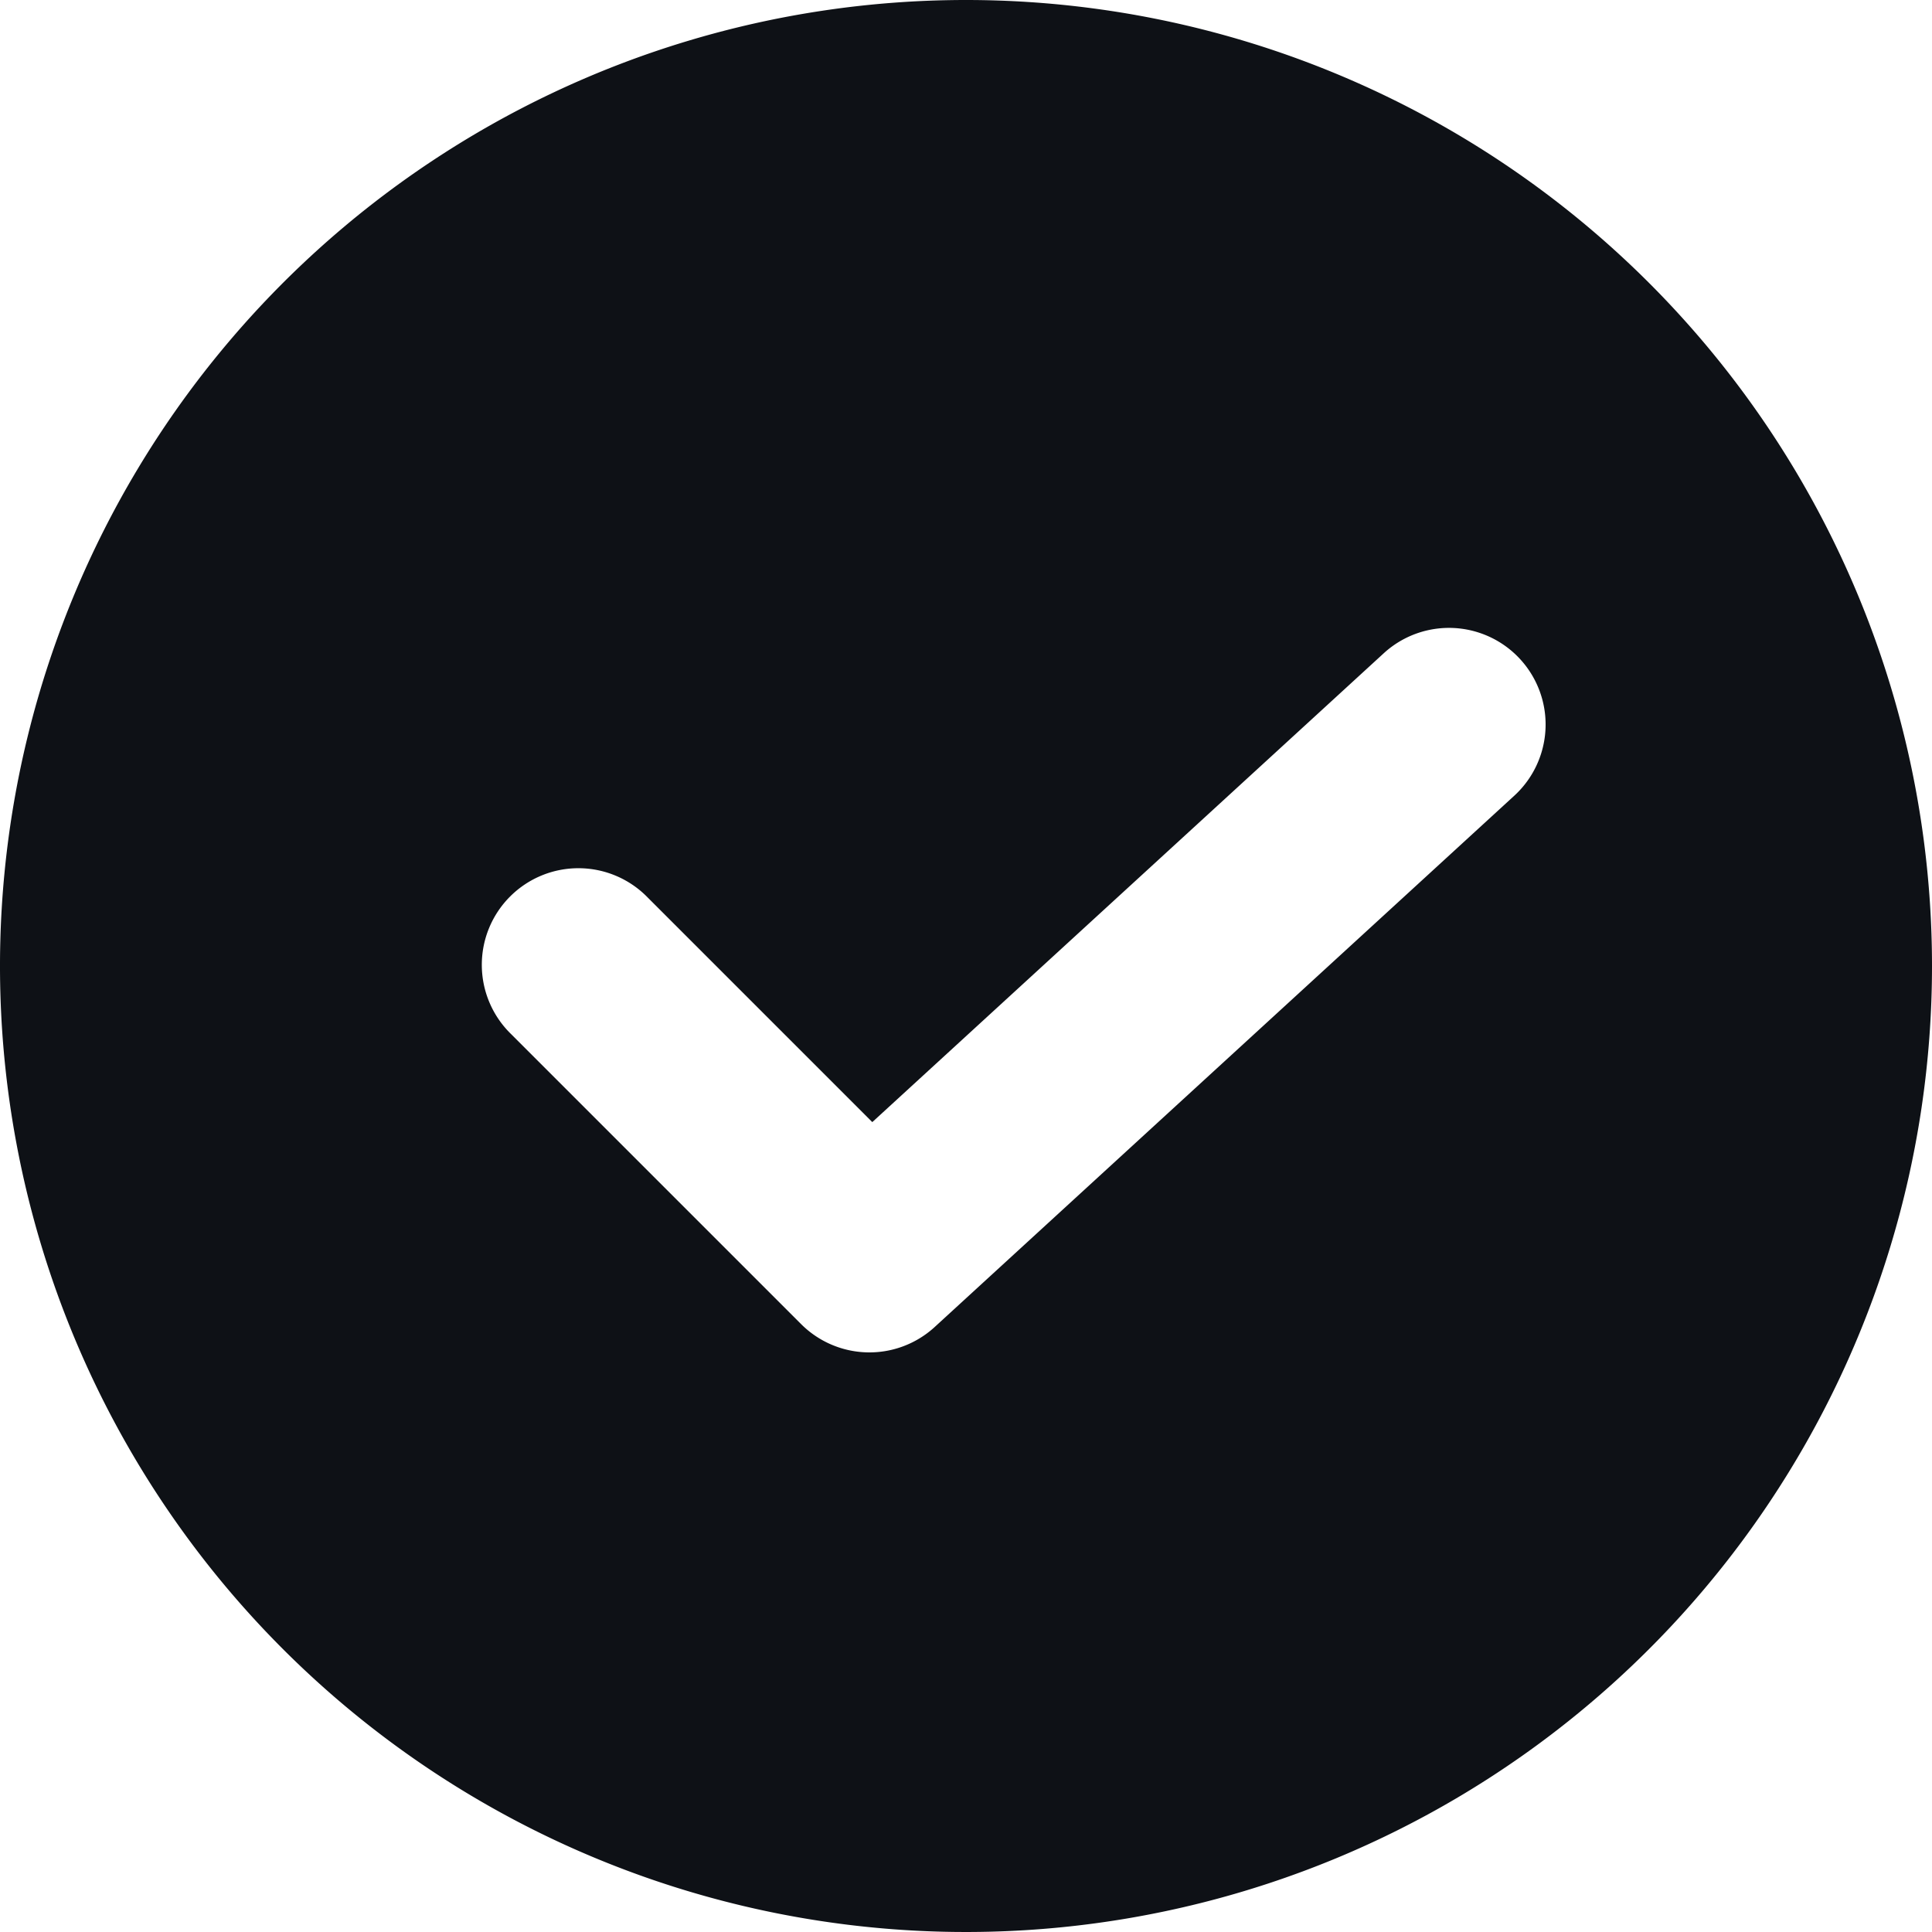 <svg xmlns="http://www.w3.org/2000/svg" width="20" height="20" viewBox="0 0 20 20">
  <path id="tick-circle-svgrepo-com_4_" data-name="tick-circle-svgrepo-com (4)" d="M12,2A10,10,0,1,0,22,12,10,10,0,0,0,12,2Zm5.676,8.237-6,5.5a1,1,0,0,1-1.383-.03l-3-3a1,1,0,1,1,1.414-1.414l2.323,2.323,5.294-4.853a1,1,0,1,1,1.352,1.474Z" transform="translate(-2 -2)" fill="#0e1116"/>
</svg>
